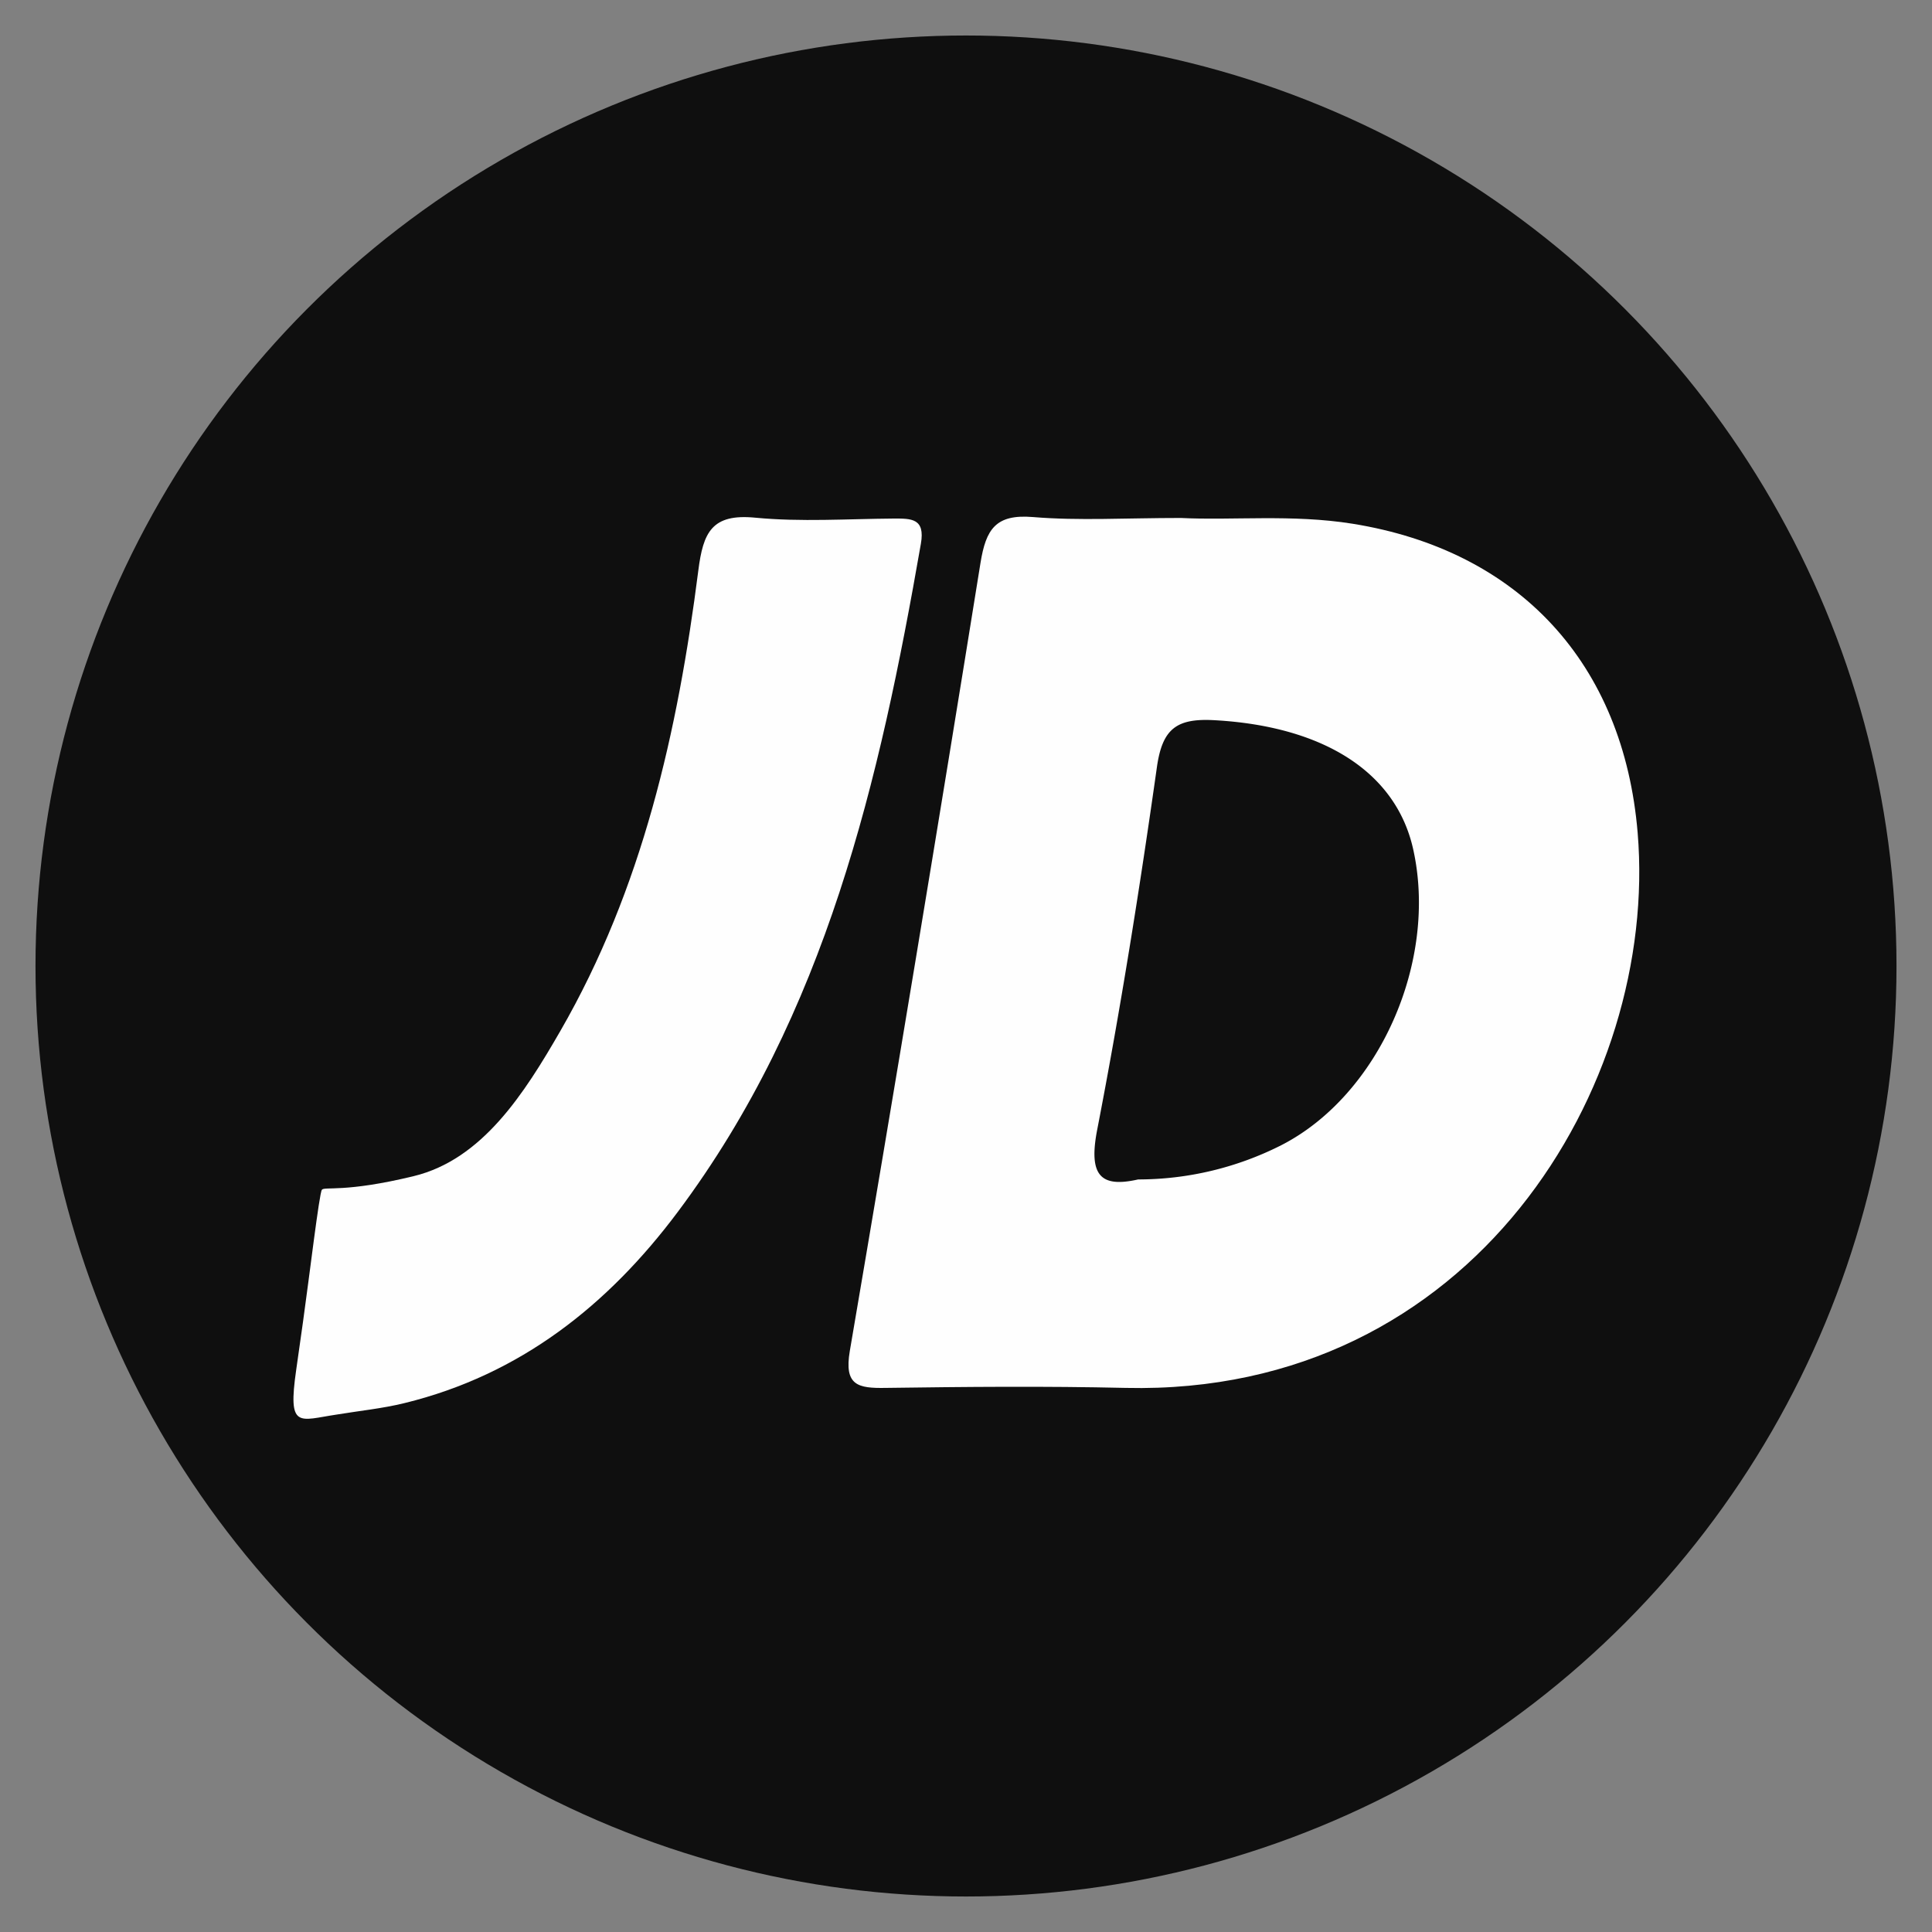 <svg id="Layer_1" data-name="Layer 1" xmlns="http://www.w3.org/2000/svg" viewBox="0 0 400 400"><rect x="0" y="0" width="400" height="400" fill="#808080" stroke="none"/><defs><style>.cls-1{fill:#0f0f0f;}.cls-2{fill:#fefefe;}</style></defs><circle class="cls-1" cx="200" cy="200" r="192.65"/><path class="cls-2" d="M244.49,107.24c10.55.54,23.05-.81,35.52,1.19,34.58,5.55,56.13,29,59.05,64,4.35,52.2-34,116.57-106,114.92-16.55-.38-33.12-.23-49.67,0-5.77.1-8.67-.48-7.44-7.68Q189.86,198.2,203,116.55c1.13-7,3.15-10.14,10.87-9.5C223.38,107.84,233,107.24,244.49,107.24Z"/><path class="cls-2" d="M69.65,292.88c-7.77,1.15-10.12,3.14-8.32-9.3,1.39-9.81.93-6.54,1.39-9.81,1.34-9.53,3.38-26.72,3.92-27.44s4.75.64,19-2.82,22.92-17.14,30.38-30.07c17-29.49,24.3-62,28.56-95.32,1-7.9,2.79-11.81,11.78-10.94,9.47.91,19.11.25,28.67.18,3.62,0,6.55-.09,5.63,5.21-8.56,49.1-19.65,97.3-50.3,138.3-14.45,19.34-32.65,33.77-56.63,39.63C79.13,291.63,74.35,292.1,69.65,292.88Z"/><path class="cls-1" d="M235.64,244.19c-7.76,1.76-10.33-.77-8.47-10.33,4.82-24.87,8.8-49.92,12.35-75,1.13-8,4.07-10.19,11.93-9.75,22.41,1.24,37.52,10.63,41.12,26.65,5.21,23.21-7,50.9-27.23,61.31A65.66,65.66,0,0,1,235.64,244.19Z"/></svg>